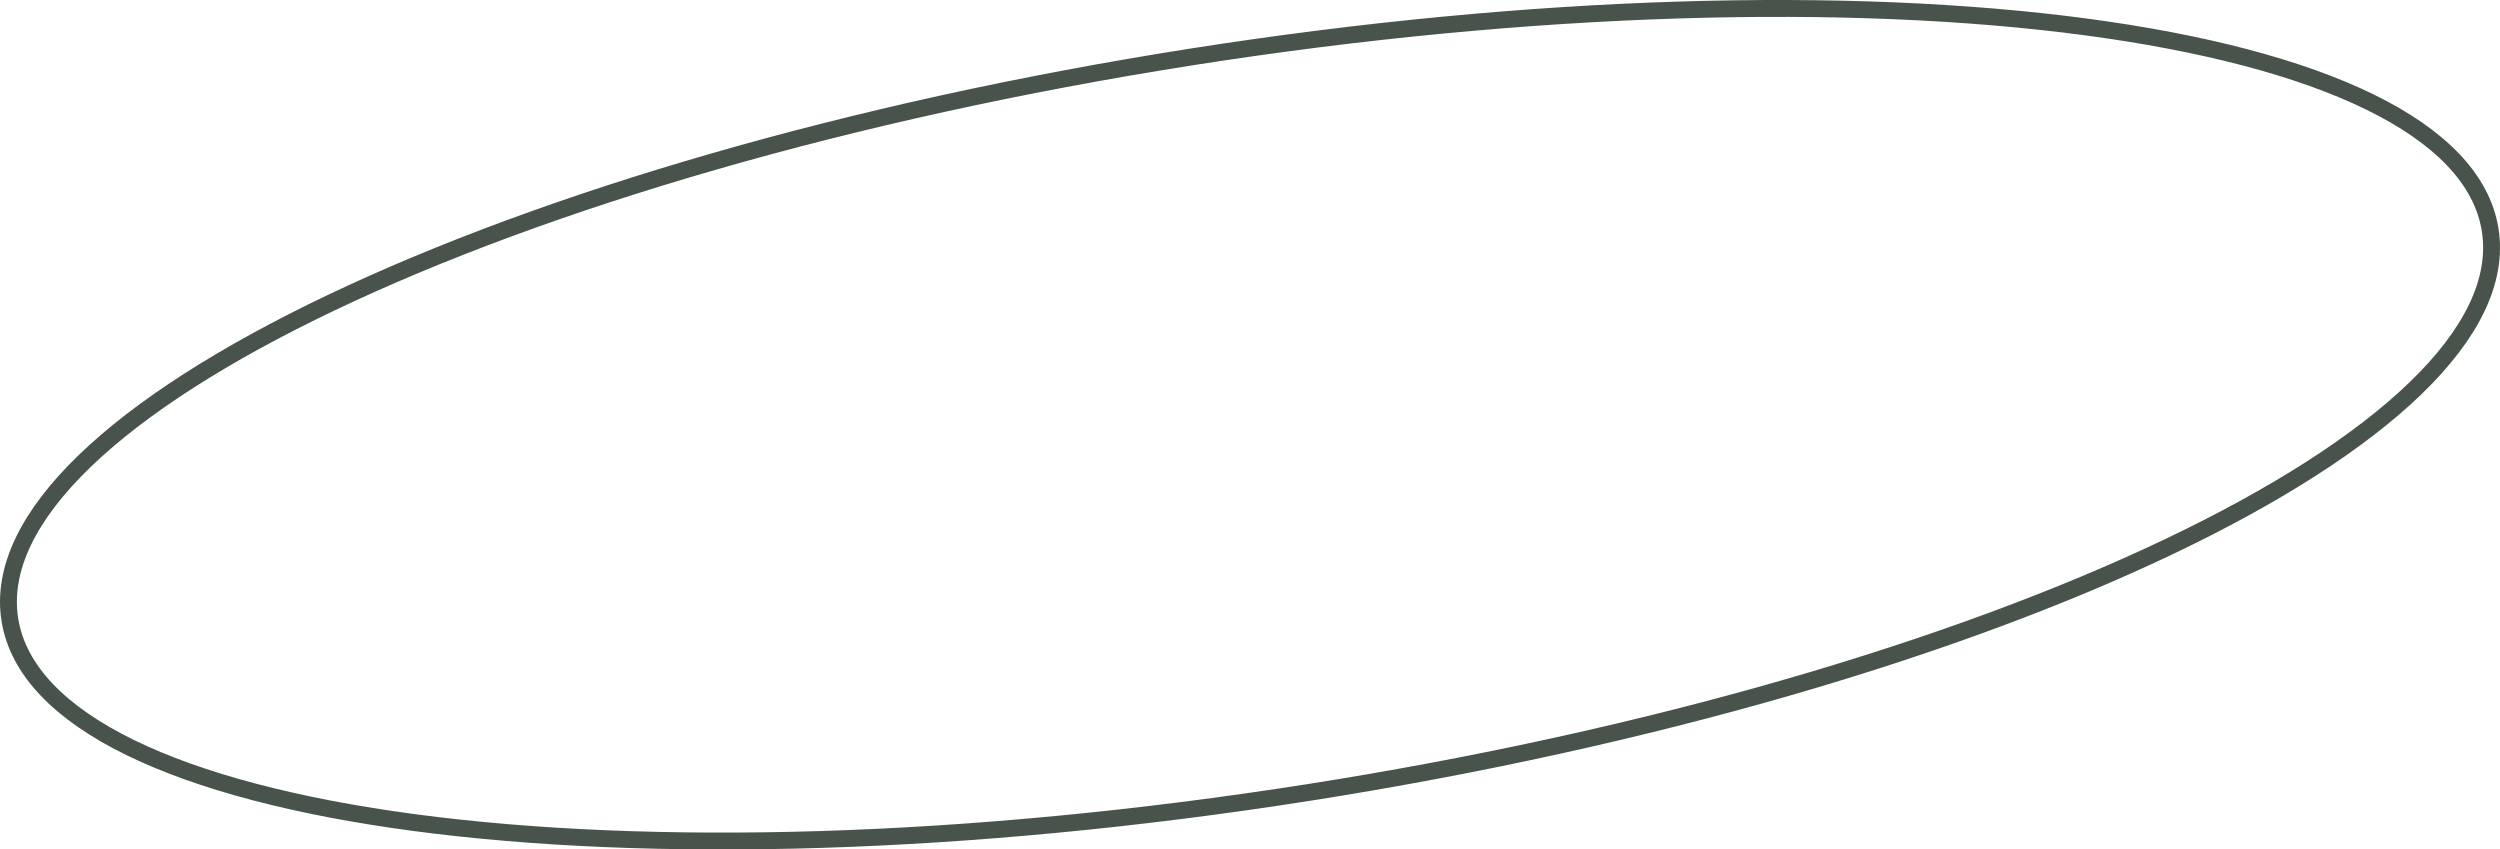 <svg xmlns="http://www.w3.org/2000/svg" width="148.051" height="50.306" viewBox="0 0 148.051 50.306"><defs><style>.f4ee0d6a-4813-41c2-ac5f-43c53a26896c{fill:none;stroke:#48544b;}</style></defs><g id="a6335d75-84d7-4be3-9163-b4cea806f06a" data-name="Layer 2"><g id="f47a5847-c6bc-4e02-886d-bfc63a1d4b41" data-name="Layer 1"><g id="bb826705-849a-420b-80e9-d14a89e4a166" data-name="Group 10"><path id="afc5fc76-2a50-44da-8c85-bae91126ae20" data-name="Path 9" class="f4ee0d6a-4813-41c2-ac5f-43c53a26896c" d="M.584,36.701C2.504,48.727,36.941,53.306,77.501,46.93s71.89-21.296,69.966-33.323S111.112-2.998,70.548,3.374-1.335,24.67.584,36.701Z"></path></g></g></g></svg>